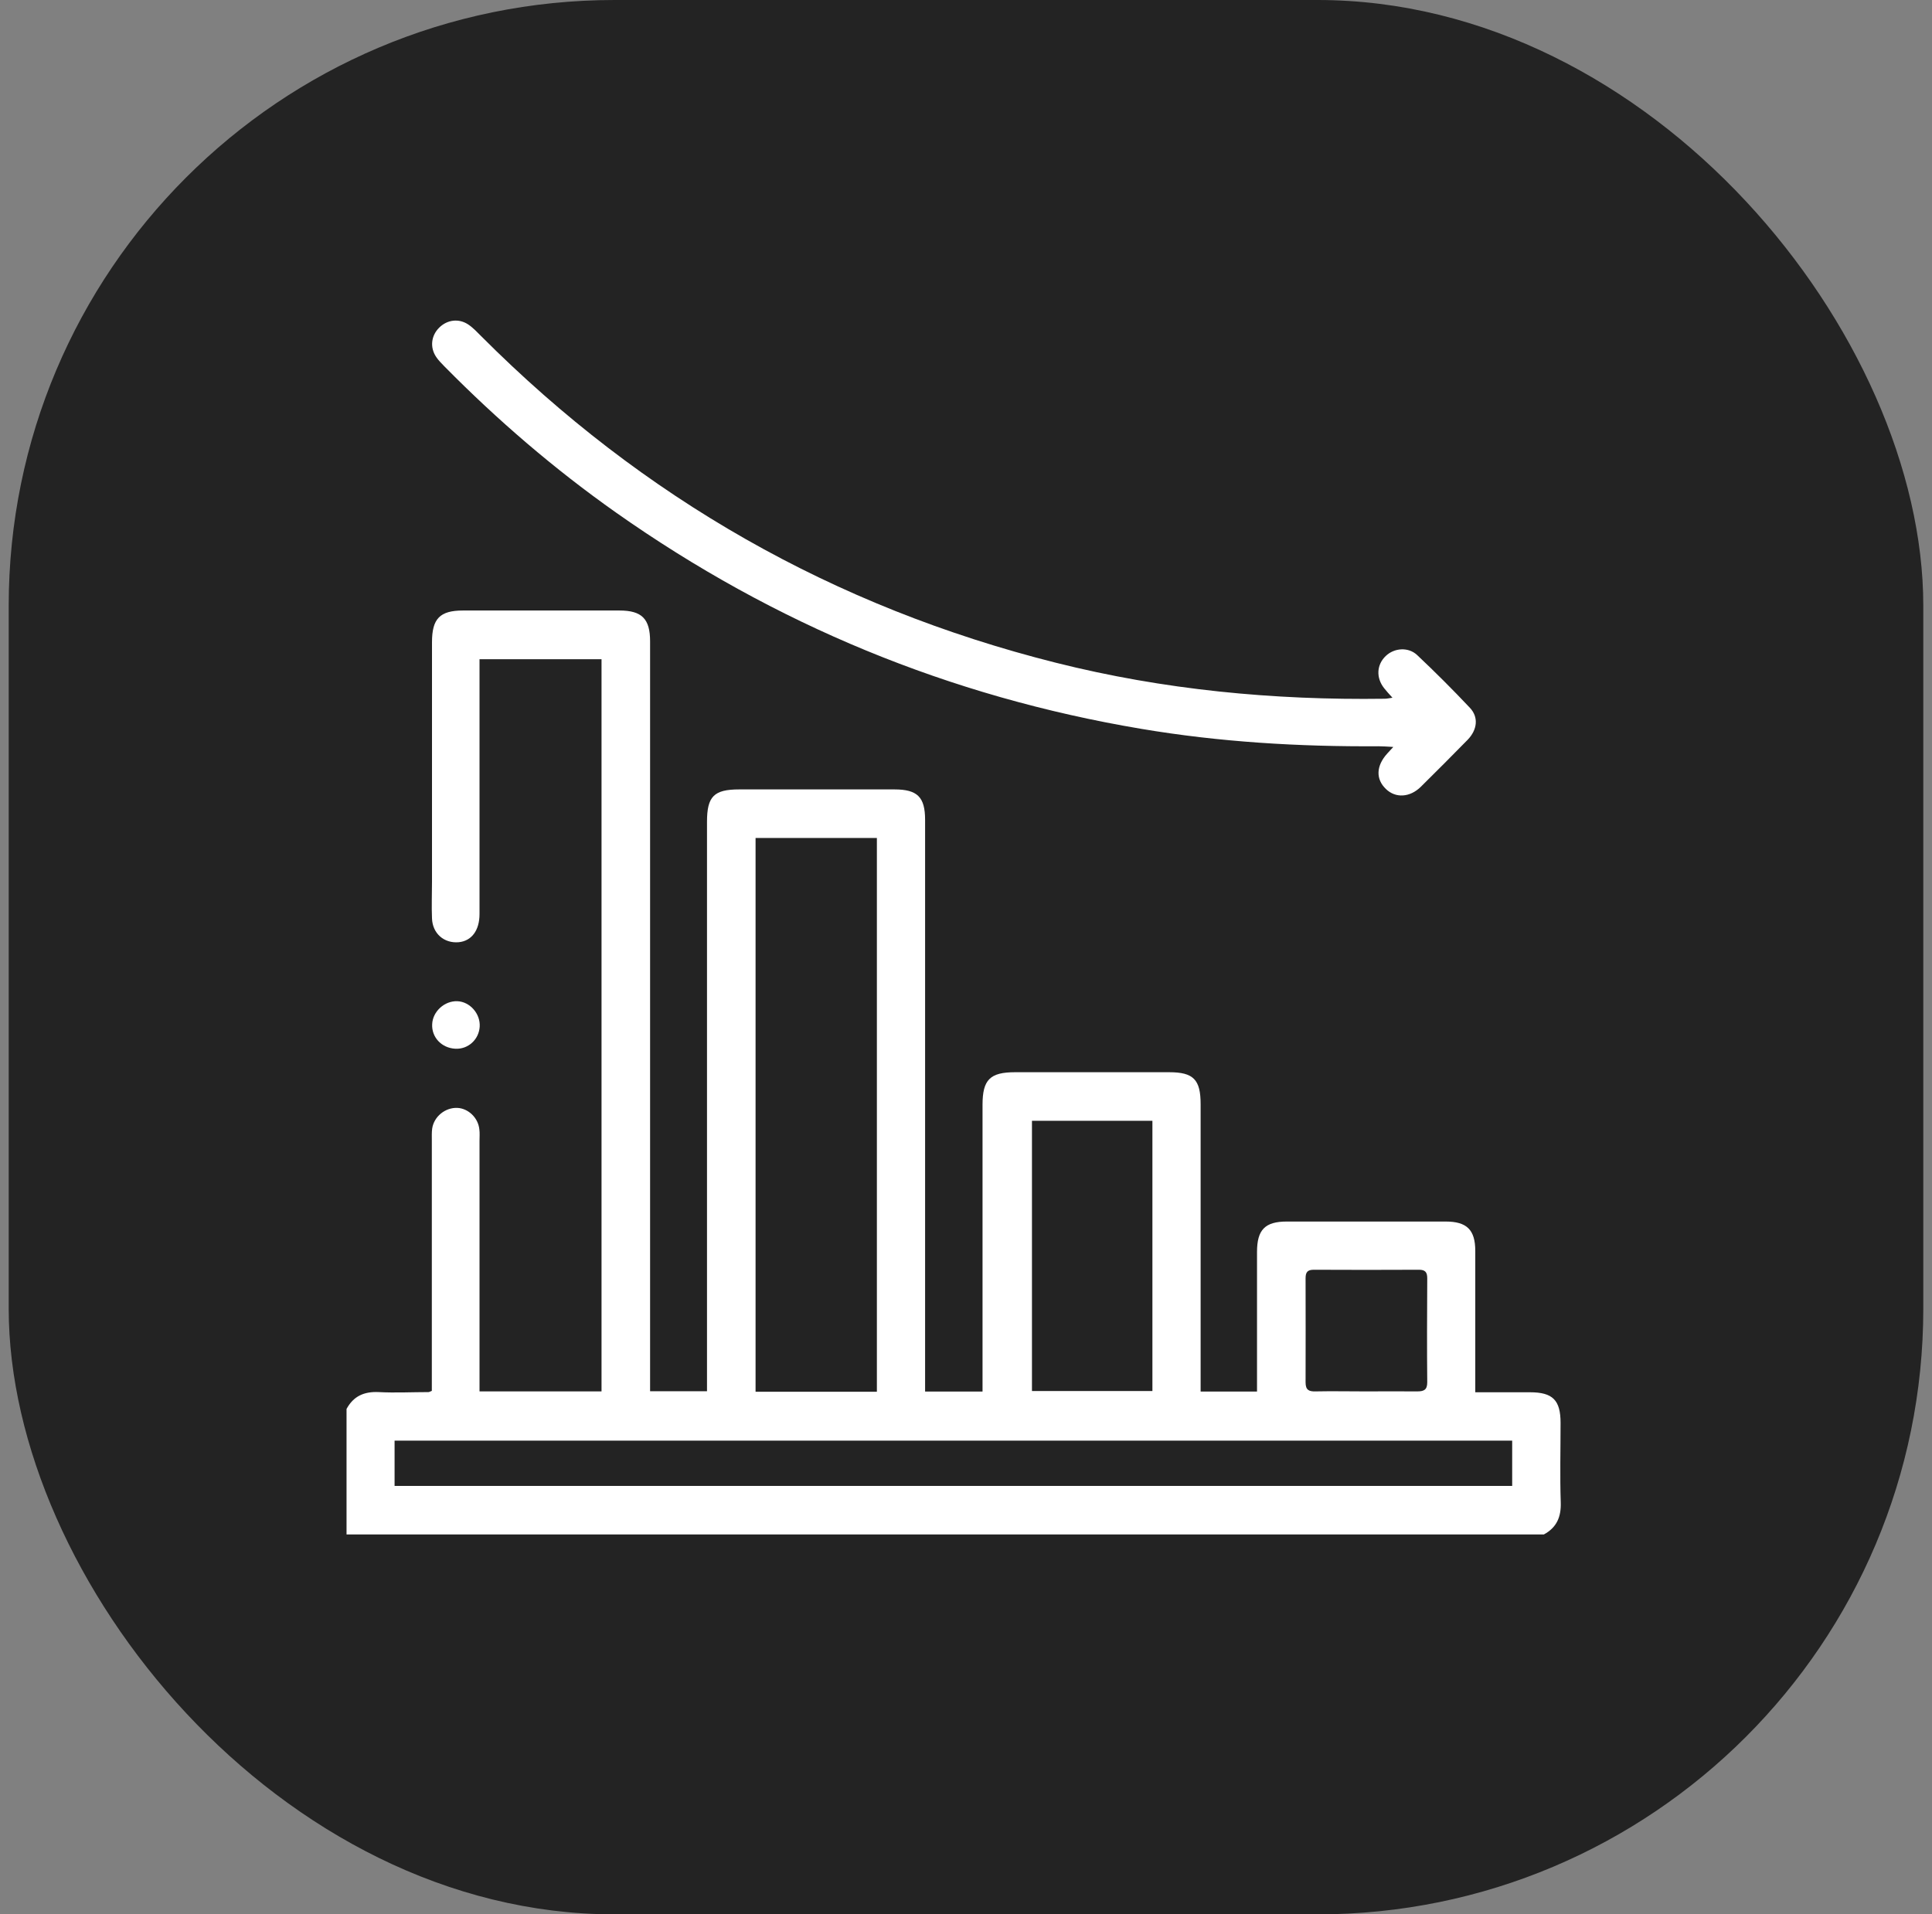 <?xml version="1.0" encoding="UTF-8"?> <svg xmlns="http://www.w3.org/2000/svg" id="Capa_3" data-name="Capa 3" viewBox="0 0 111 110"><rect x="0" y="0" width="111" height="110" fill="#808080" stroke="none"/><defs><style> .cls-1 { fill: #232323; } .cls-2 { fill: #fff; stroke-width: 0px; } </style></defs><rect class="cls-1" x=".5" y="0" width="110" height="110" rx="34.81" ry="34.81"></rect><g><path class="cls-2" d="M19.91,80.96c.4-.74,1.01-1.01,1.85-.97.95.05,1.91,0,2.86,0,.04,0,.08-.03.19-.07v-.7c0-4.56,0-9.13,0-13.69,0-.23-.01-.46.02-.68.1-.69.75-1.22,1.45-1.19.62.03,1.19.56,1.26,1.23.03.22.01.45.01.68,0,4.54,0,9.08,0,13.62,0,.24,0,.49,0,.76h7.01v-42.07h-7.01c0,.29,0,.55,0,.82,0,4.61,0,9.22,0,13.82,0,.95-.46,1.55-1.2,1.62-.84.07-1.5-.5-1.53-1.37-.03-.7,0-1.41,0-2.11,0-4.59,0-9.17,0-13.76,0-1.35.45-1.82,1.78-1.82,3,0,5.99,0,8.99,0,1.29,0,1.76.48,1.76,1.77,0,14.07,0,28.15,0,42.22,0,.27,0,.54,0,.87h3.27v-.78c0-10.65,0-21.29,0-31.94,0-1.46.4-1.86,1.85-1.86,2.97,0,5.95,0,8.92,0,1.32,0,1.76.44,1.76,1.75,0,10.67,0,21.34,0,32.01,0,.27,0,.53,0,.84h3.3c0-.29,0-.55,0-.82,0-5.22,0-10.44,0-15.66,0-1.44.43-1.87,1.87-1.87,2.95,0,5.9,0,8.85,0,1.4,0,1.81.42,1.81,1.84,0,5.22,0,10.44,0,15.66v.85h3.24v-.73c0-2.43,0-4.86,0-7.29,0-1.28.46-1.75,1.71-1.75,3.04,0,6.08,0,9.13,0,1.22,0,1.7.48,1.7,1.69,0,2.68,0,5.35,0,8.12,1.07,0,2.11,0,3.14,0,1.31,0,1.76.45,1.76,1.76,0,1.52-.04,3.04.01,4.56.03.84-.23,1.45-.97,1.85H19.91c0-2.41,0-4.81,0-7.22ZM50.38,79.97v-31.82h-6.97v31.82h6.97ZM22.67,85.38h64.21v-2.6H22.67v2.6ZM66.21,64.4h-6.92v15.53h6.92v-15.53ZM78.43,79.95c1,0,1.99-.01,2.99,0,.38,0,.58-.08.58-.52-.02-1.99-.01-3.99,0-5.98,0-.34-.11-.49-.47-.49-2.02.01-4.03.01-6.05,0-.36,0-.47.14-.47.49,0,1.99.01,3.99,0,5.98,0,.44.19.53.57.52.95-.02,1.9,0,2.86,0Z"></path><path class="cls-2" d="M80.01,40.1c-.2-.22-.35-.38-.49-.56-.47-.6-.43-1.35.1-1.85.48-.46,1.29-.53,1.8-.05,1.04.98,2.05,1.99,3.03,3.03.51.54.43,1.26-.13,1.84-.89.91-1.79,1.81-2.69,2.7-.63.62-1.45.66-2,.13-.6-.57-.57-1.34.08-2.05.08-.08.15-.17.34-.37-.35-.02-.6-.04-.85-.04-4.57.03-9.12-.24-13.63-1-11.01-1.85-21.06-6-30.18-12.43-3.53-2.49-6.8-5.3-9.84-8.38-.17-.18-.36-.36-.49-.56-.37-.55-.29-1.22.17-1.68.46-.46,1.13-.55,1.68-.18.28.19.51.44.75.68,9.27,9.29,20.27,15.55,33,18.75,6.2,1.56,12.51,2.16,18.89,2.07.13,0,.26-.03.46-.06Z"></path><path class="cls-2" d="M26.16,60.26c-.79-.04-1.37-.66-1.33-1.41.03-.73.71-1.35,1.45-1.32.72.03,1.33.72,1.28,1.47-.05.74-.67,1.3-1.4,1.26Z"></path></g></svg> 